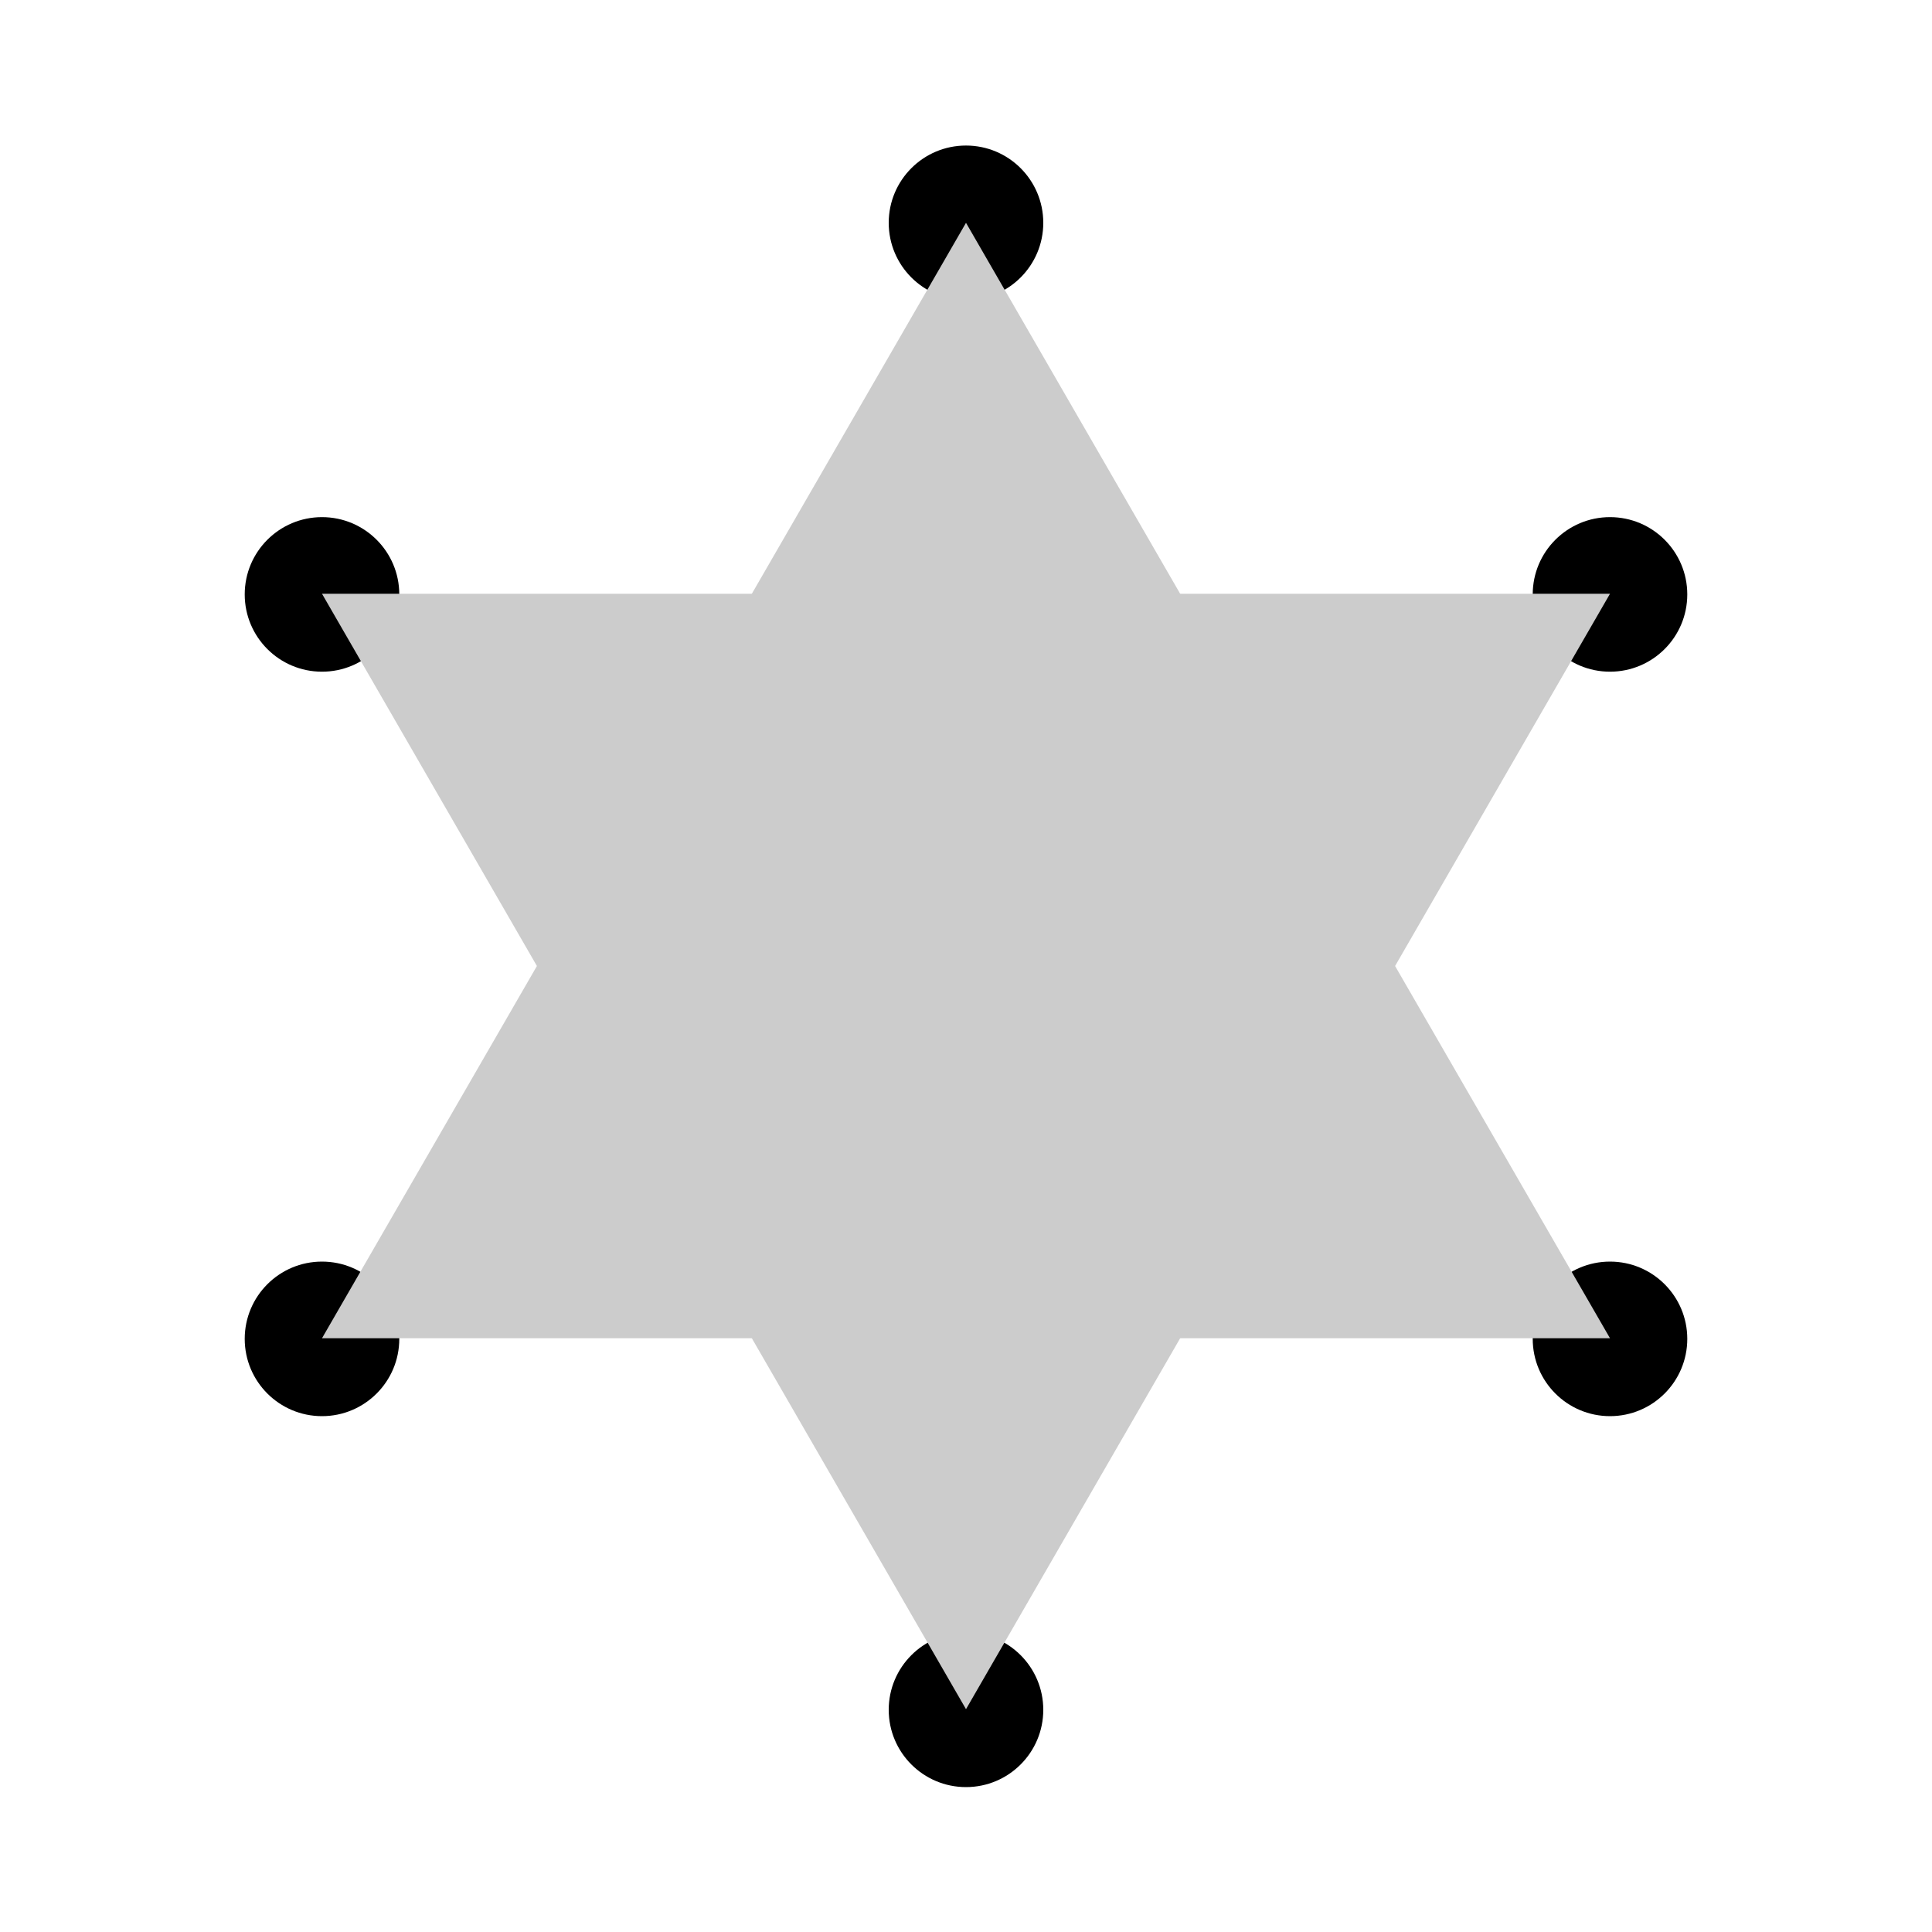 <?xml version="1.0" encoding="utf-8"?>
<!-- Generator: Adobe Illustrator 23.0.2, SVG Export Plug-In . SVG Version: 6.00 Build 0)  -->
<svg version="1.1" xmlns="http://www.w3.org/2000/svg" xmlns:xlink="http://www.w3.org/1999/xlink" x="0px" y="0px"
	 viewBox="0 0 3000 3000" style="enable-background:new 0 0 3000 3000;" xml:space="preserve">
<style type="text/css">
	.st0{display:none;fill:#040000;}
	.st1{fill:#CCCCCC;}
</style>
<g id="レイヤー_3">
	<polygon class="st0" points="1500,346 1833.33,923.35 2500,923.35 2166.67,1500.7 2500,2078.05 1833.33,2078.05 1500,2655.4 
		1166.67,2078.05 500,2078.05 833.33,1500.7 500,923.35 1166.67,923.35 	"/>
	<circle cx="500" cy="923" r="120"/>
	<circle cx="2500" cy="923" r="120"/>
	<circle cx="1500" cy="346" r="120"/>
	<circle cx="1500" cy="2655" r="120"/>
	<circle cx="2500" cy="2079" r="120"/>
	<circle cx="500" cy="2079" r="120"/>
</g>
<g id="レイヤー_2">
	<polygon class="st1" points="500,922 1500,2654 2500,922 	"/>
	<polygon class="st1" points="500,2078 2500,2078 1500,346 	"/>
</g>
</svg>

